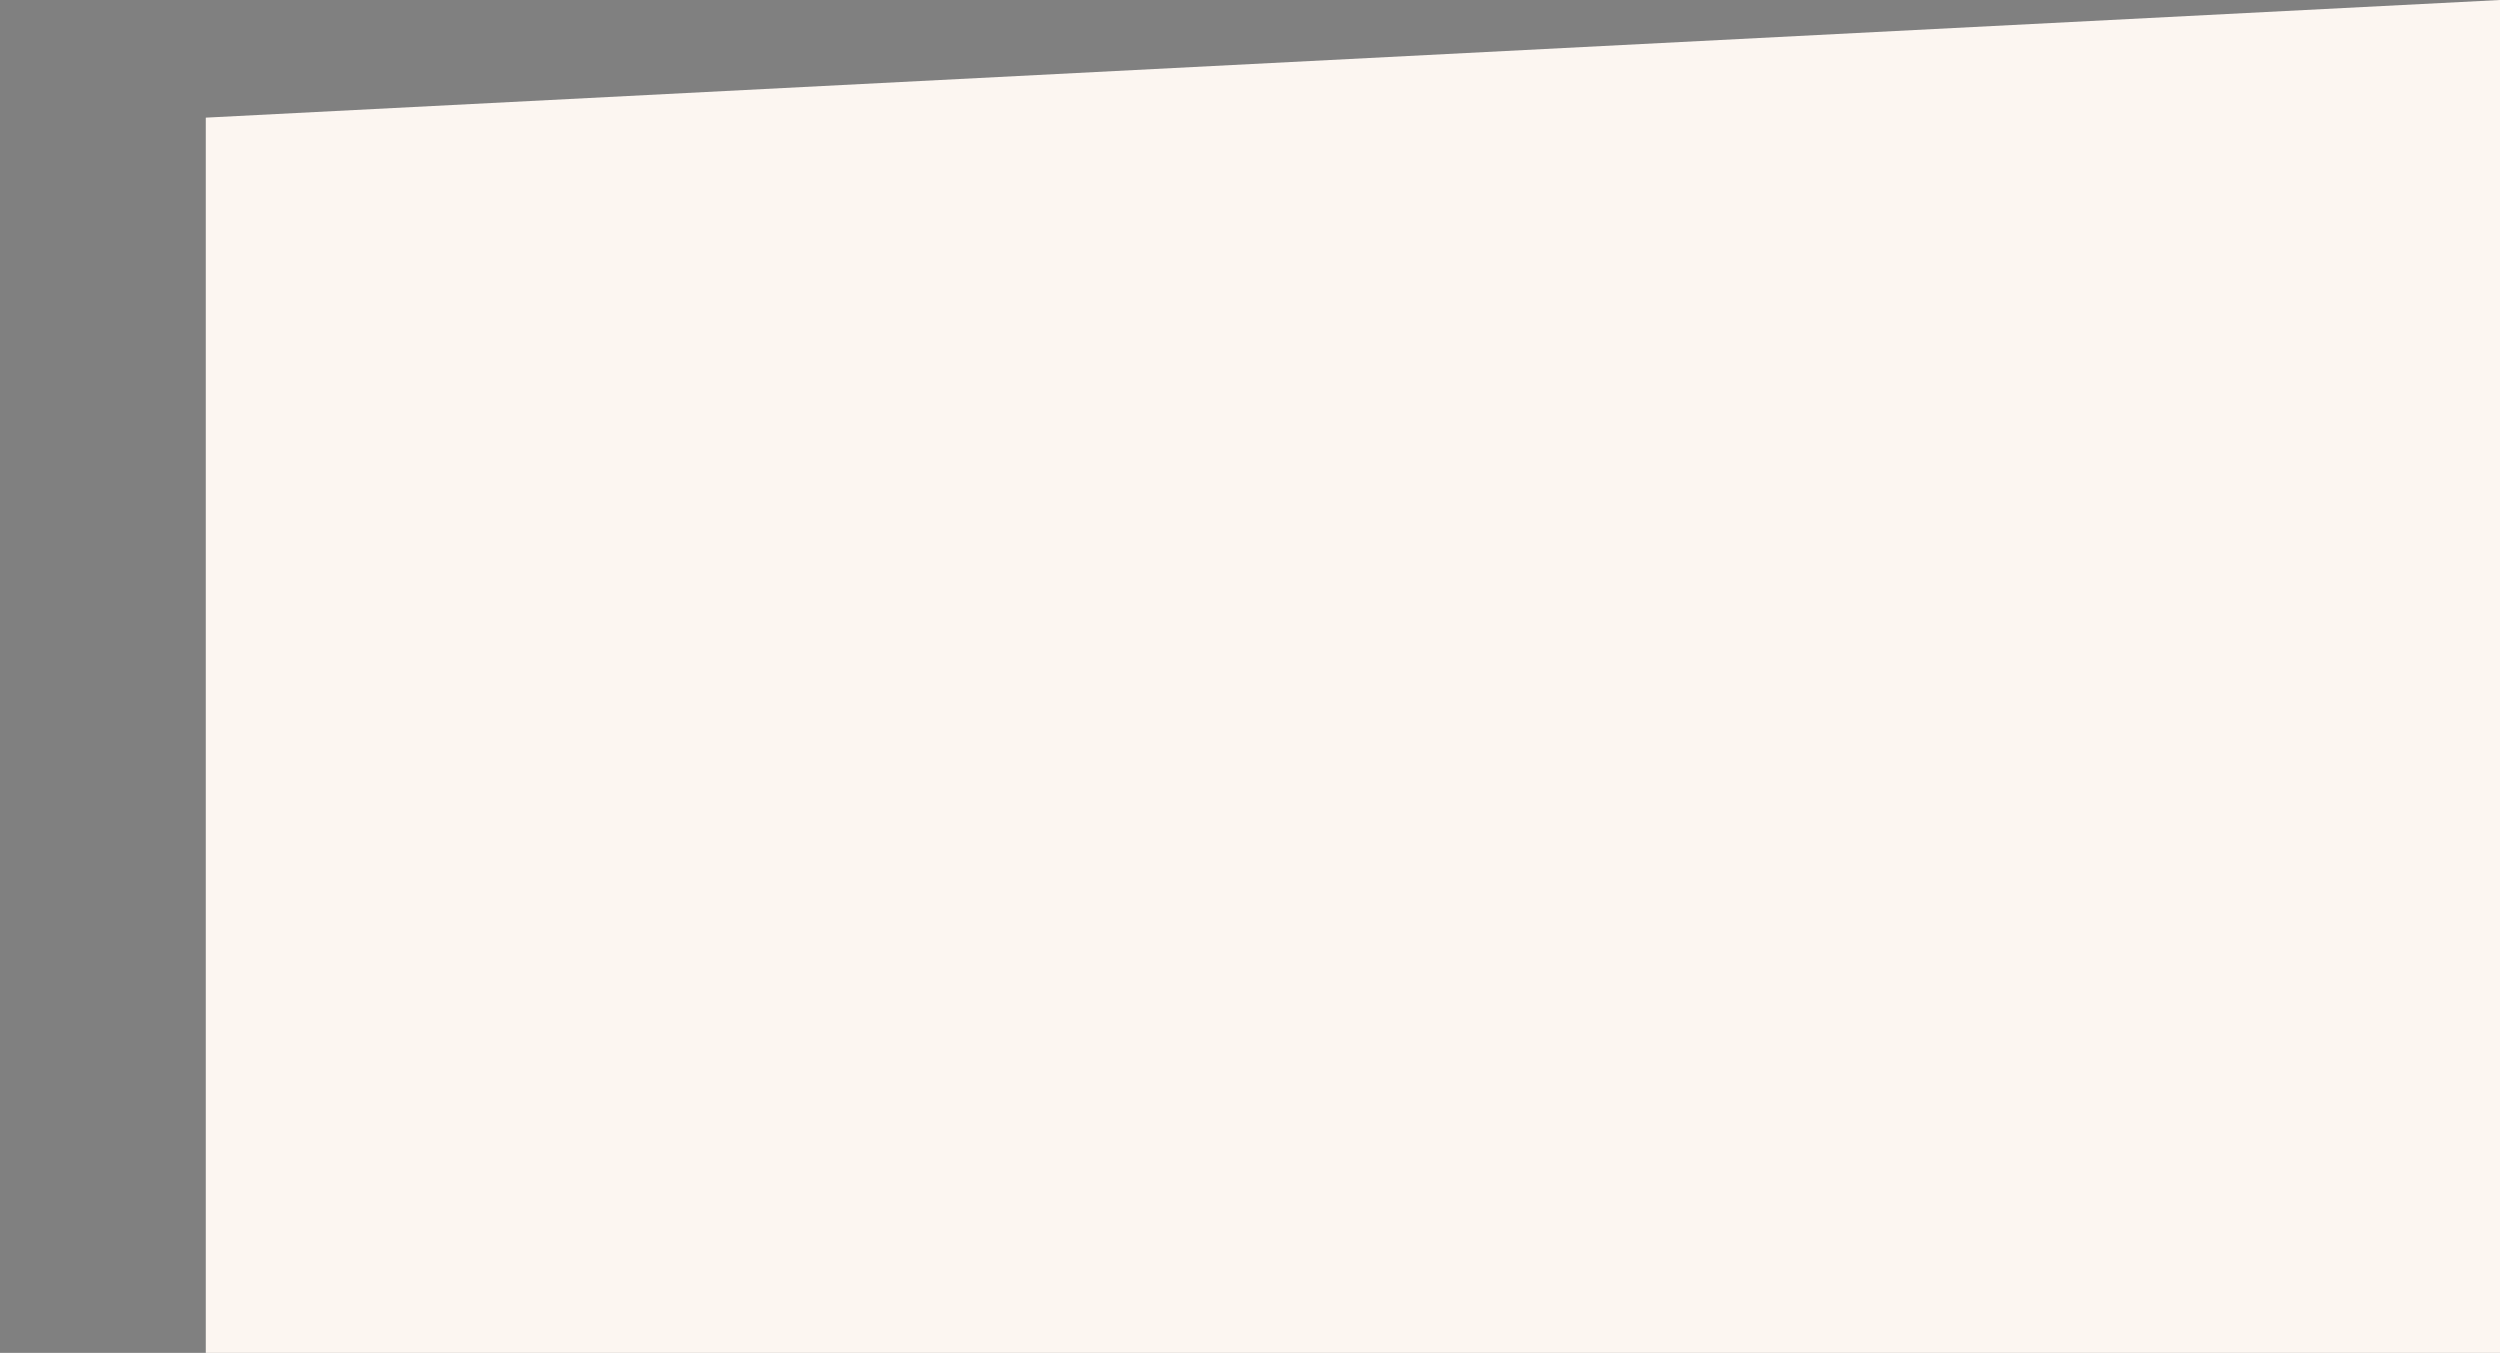 <?xml version="1.0" encoding="UTF-8"?> <svg xmlns="http://www.w3.org/2000/svg" xmlns:xlink="http://www.w3.org/1999/xlink" width="571" height="309" viewBox="0 0 571 309"><rect x="0" y="0" width="571" height="309" fill="#808080" stroke="none"/> <title>Qutes_Service</title> <desc>Created using Figma</desc> <g id="Canvas" transform="translate(2583 -2444)"> <g id="Qutes_Service"> <g id="Rectangle"> <use xlink:href="#path0_fill" transform="translate(-2536 2444)" fill="#FCF6F1"></use> </g> <g id="â"> <mask id="mask0_outline_out"> <rect id="mask0_outline_inv" fill="white" x="5" y="39" width="89" height="71" transform="translate(-2588 2445)"></rect> <use xlink:href="#path1_fill" fill="black" transform="translate(-2588 2445)"></use> </mask> <g mask="url(#mask0_outline_out)"> <use xlink:href="#path2_stroke_2x" transform="translate(-2588 2445)"></use> </g> </g> </g> </g> <defs> <path id="path0_fill" d="M 0 26.87L 524 0L 524 309L 0 309L 0 26.87Z"></path> <path id="path1_fill" d="M 88.574 42.551L 88.574 47.336C 81.803 49.81 76.497 53.716 72.656 59.055C 68.815 64.328 66.894 69.829 66.894 75.559C 66.894 76.796 67.09 77.707 67.481 78.293C 67.741 78.684 68.034 78.879 68.359 78.879C 68.685 78.879 69.173 78.651 69.824 78.195C 71.908 76.698 74.544 75.949 77.734 75.949C 81.445 75.949 84.733 77.479 87.598 80.539C 90.462 83.534 91.894 87.115 91.894 91.281C 91.894 95.643 90.234 99.484 86.914 102.805C 83.659 106.125 79.688 107.785 75 107.785C 69.531 107.785 64.811 105.539 60.84 101.047C 56.868 96.555 54.883 90.533 54.883 82.981C 54.883 74.191 57.585 66.314 62.988 59.348C 68.392 52.382 76.921 46.783 88.574 42.551ZM 41.602 42.551L 41.602 47.336C 34.831 49.81 29.525 53.716 25.684 59.055C 21.842 64.328 19.922 69.829 19.922 75.559C 19.922 76.796 20.117 77.707 20.508 78.293C 20.768 78.684 21.061 78.879 21.387 78.879C 21.712 78.879 22.201 78.651 22.852 78.195C 24.935 76.698 27.572 75.949 30.762 75.949C 34.473 75.949 37.76 77.479 40.625 80.539C 43.49 83.534 44.922 87.115 44.922 91.281C 44.922 95.643 43.262 99.484 39.941 102.805C 36.686 106.125 32.715 107.785 28.027 107.785C 22.559 107.785 17.838 105.539 13.867 101.047C 9.896 96.555 7.91 90.533 7.91 82.981C 7.91 74.191 10.612 66.314 16.016 59.348C 21.419 52.382 29.948 46.783 41.602 42.551Z"></path> <path id="path2_stroke_2x" d="M 88.574 42.551L 90.574 42.551L 90.574 39.697L 87.892 40.671L 88.574 42.551ZM 88.574 47.336L 89.261 49.215L 90.574 48.734L 90.574 47.336L 88.574 47.336ZM 72.656 59.055L 74.273 60.232L 74.28 60.223L 72.656 59.055ZM 67.481 78.293L 65.816 79.402L 65.816 79.402L 67.481 78.293ZM 69.824 78.195L 70.971 79.834L 70.981 79.827L 70.992 79.819L 69.824 78.195ZM 87.598 80.539L 86.138 81.906L 86.145 81.914L 86.152 81.921L 87.598 80.539ZM 86.914 102.805L 85.5 101.39L 85.493 101.397L 85.486 101.405L 86.914 102.805ZM 41.602 42.551L 43.602 42.551L 43.602 39.697L 40.919 40.671L 41.602 42.551ZM 41.602 47.336L 42.288 49.215L 43.602 48.734L 43.602 47.336L 41.602 47.336ZM 25.684 59.055L 27.3 60.232L 27.307 60.223L 25.684 59.055ZM 20.508 78.293L 18.844 79.402L 18.844 79.402L 20.508 78.293ZM 22.852 78.195L 23.998 79.834L 24.009 79.827L 24.019 79.819L 22.852 78.195ZM 40.625 80.539L 39.165 81.906L 39.172 81.914L 39.18 81.921L 40.625 80.539ZM 39.941 102.805L 38.527 101.39L 38.52 101.397L 38.513 101.405L 39.941 102.805ZM 13.867 101.047L 12.369 102.372L 12.369 102.372L 13.867 101.047ZM 16.016 59.348L 17.596 60.574L 17.596 60.574L 16.016 59.348ZM 86.574 42.551L 86.574 47.336L 90.574 47.336L 90.574 42.551L 86.574 42.551ZM 87.888 45.457C 80.778 48.055 75.13 52.191 71.033 57.887L 74.28 60.223C 77.864 55.241 82.829 51.565 89.261 49.215L 87.888 45.457ZM 71.04 57.877C 66.985 63.443 64.894 69.349 64.894 75.559L 68.894 75.559C 68.894 70.31 70.645 65.213 74.273 60.232L 71.04 57.877ZM 64.894 75.559C 64.894 76.928 65.096 78.322 65.816 79.402L 69.145 77.184C 69.083 77.092 68.894 76.663 68.894 75.559L 64.894 75.559ZM 65.816 79.402C 66.271 80.085 67.1 80.879 68.359 80.879L 68.359 76.879C 68.624 76.879 68.851 76.966 69.005 77.068C 69.138 77.157 69.174 77.228 69.145 77.184L 65.816 79.402ZM 68.359 80.879C 68.945 80.879 69.459 80.687 69.816 80.52C 70.202 80.34 70.591 80.1 70.971 79.834L 68.677 76.557C 68.407 76.746 68.226 76.848 68.124 76.896C 68.075 76.918 68.067 76.918 68.095 76.91C 68.119 76.903 68.214 76.879 68.359 76.879L 68.359 80.879ZM 70.992 79.819C 72.66 78.62 74.86 77.949 77.734 77.949L 77.734 73.949C 74.229 73.949 71.156 74.775 68.657 76.571L 70.992 79.819ZM 77.734 77.949C 80.818 77.949 83.597 79.192 86.138 81.906L 89.058 79.172C 85.869 75.766 82.073 73.949 77.734 73.949L 77.734 77.949ZM 86.152 81.921C 88.659 84.542 89.894 87.626 89.894 91.281L 93.894 91.281C 93.894 86.603 92.266 82.526 89.043 79.157L 86.152 81.921ZM 89.894 91.281C 89.894 95.07 88.477 98.413 85.5 101.39L 88.328 104.219C 91.992 100.555 93.894 96.217 93.894 91.281L 89.894 91.281ZM 85.486 101.405C 82.61 104.338 79.155 105.785 75 105.785L 75 109.785C 80.22 109.785 84.707 107.912 88.342 104.205L 85.486 101.405ZM 75 105.785C 70.164 105.785 65.971 103.831 62.338 99.722L 59.341 102.372C 63.651 107.247 68.899 109.785 75 109.785L 75 105.785ZM 62.338 99.722C 58.767 95.683 56.883 90.176 56.883 82.981L 52.883 82.981C 52.883 90.889 54.969 97.426 59.341 102.372L 62.338 99.722ZM 56.883 82.981C 56.883 74.637 59.436 67.19 64.569 60.574L 61.408 58.122C 55.733 65.438 52.883 73.746 52.883 82.981L 56.883 82.981ZM 64.569 60.574C 69.665 54.004 77.82 48.584 89.257 44.431L 87.892 40.671C 76.021 44.981 67.119 50.759 61.408 58.122L 64.569 60.574ZM 39.602 42.551L 39.602 47.336L 43.602 47.336L 43.602 42.551L 39.602 42.551ZM 40.915 45.457C 33.806 48.055 28.158 52.191 24.06 57.887L 27.307 60.223C 30.892 55.241 35.856 51.565 42.288 49.215L 40.915 45.457ZM 24.067 57.877C 20.013 63.443 17.922 69.349 17.922 75.559L 21.922 75.559C 21.922 70.31 23.672 65.213 27.3 60.232L 24.067 57.877ZM 17.922 75.559C 17.922 76.928 18.124 78.322 18.844 79.402L 22.172 77.184C 22.111 77.092 21.922 76.663 21.922 75.559L 17.922 75.559ZM 18.844 79.402C 19.299 80.085 20.127 80.879 21.387 80.879L 21.387 76.879C 21.651 76.879 21.878 76.966 22.032 77.068C 22.166 77.157 22.202 77.228 22.172 77.184L 18.844 79.402ZM 21.387 80.879C 21.973 80.879 22.486 80.687 22.843 80.52C 23.229 80.34 23.618 80.1 23.998 79.834L 21.705 76.557C 21.434 76.746 21.253 76.848 21.151 76.896C 21.103 76.918 21.095 76.918 21.122 76.91C 21.147 76.903 21.241 76.879 21.387 76.879L 21.387 80.879ZM 24.019 79.819C 25.687 78.62 27.887 77.949 30.762 77.949L 30.762 73.949C 27.256 73.949 24.183 74.775 21.684 76.571L 24.019 79.819ZM 30.762 77.949C 33.845 77.949 36.625 79.192 39.165 81.906L 42.085 79.172C 38.896 75.766 35.1 73.949 30.762 73.949L 30.762 77.949ZM 39.18 81.921C 41.686 84.542 42.922 87.626 42.922 91.281L 46.922 91.281C 46.922 86.603 45.293 82.526 42.07 79.157L 39.18 81.921ZM 42.922 91.281C 42.922 95.07 41.504 98.413 38.527 101.39L 41.356 104.219C 45.019 100.555 46.922 96.217 46.922 91.281L 42.922 91.281ZM 38.513 101.405C 35.638 104.338 32.182 105.785 28.027 105.785L 28.027 109.785C 33.247 109.785 37.735 107.912 41.37 104.205L 38.513 101.405ZM 28.027 105.785C 23.191 105.785 18.998 103.831 15.366 99.722L 12.369 102.372C 16.679 107.247 21.926 109.785 28.027 109.785L 28.027 105.785ZM 15.366 99.722C 11.795 95.683 9.91 90.176 9.91 82.981L 5.91 82.981C 5.91 90.889 7.997 97.426 12.369 102.372L 15.366 99.722ZM 9.91 82.981C 9.91 74.637 12.463 67.19 17.596 60.574L 14.435 58.122C 8.761 65.438 5.91 73.746 5.91 82.981L 9.91 82.981ZM 17.596 60.574C 22.692 54.004 30.848 48.584 42.284 44.431L 40.919 40.671C 29.048 44.981 20.146 50.759 14.435 58.122L 17.596 60.574Z"></path> </defs> </svg> 
